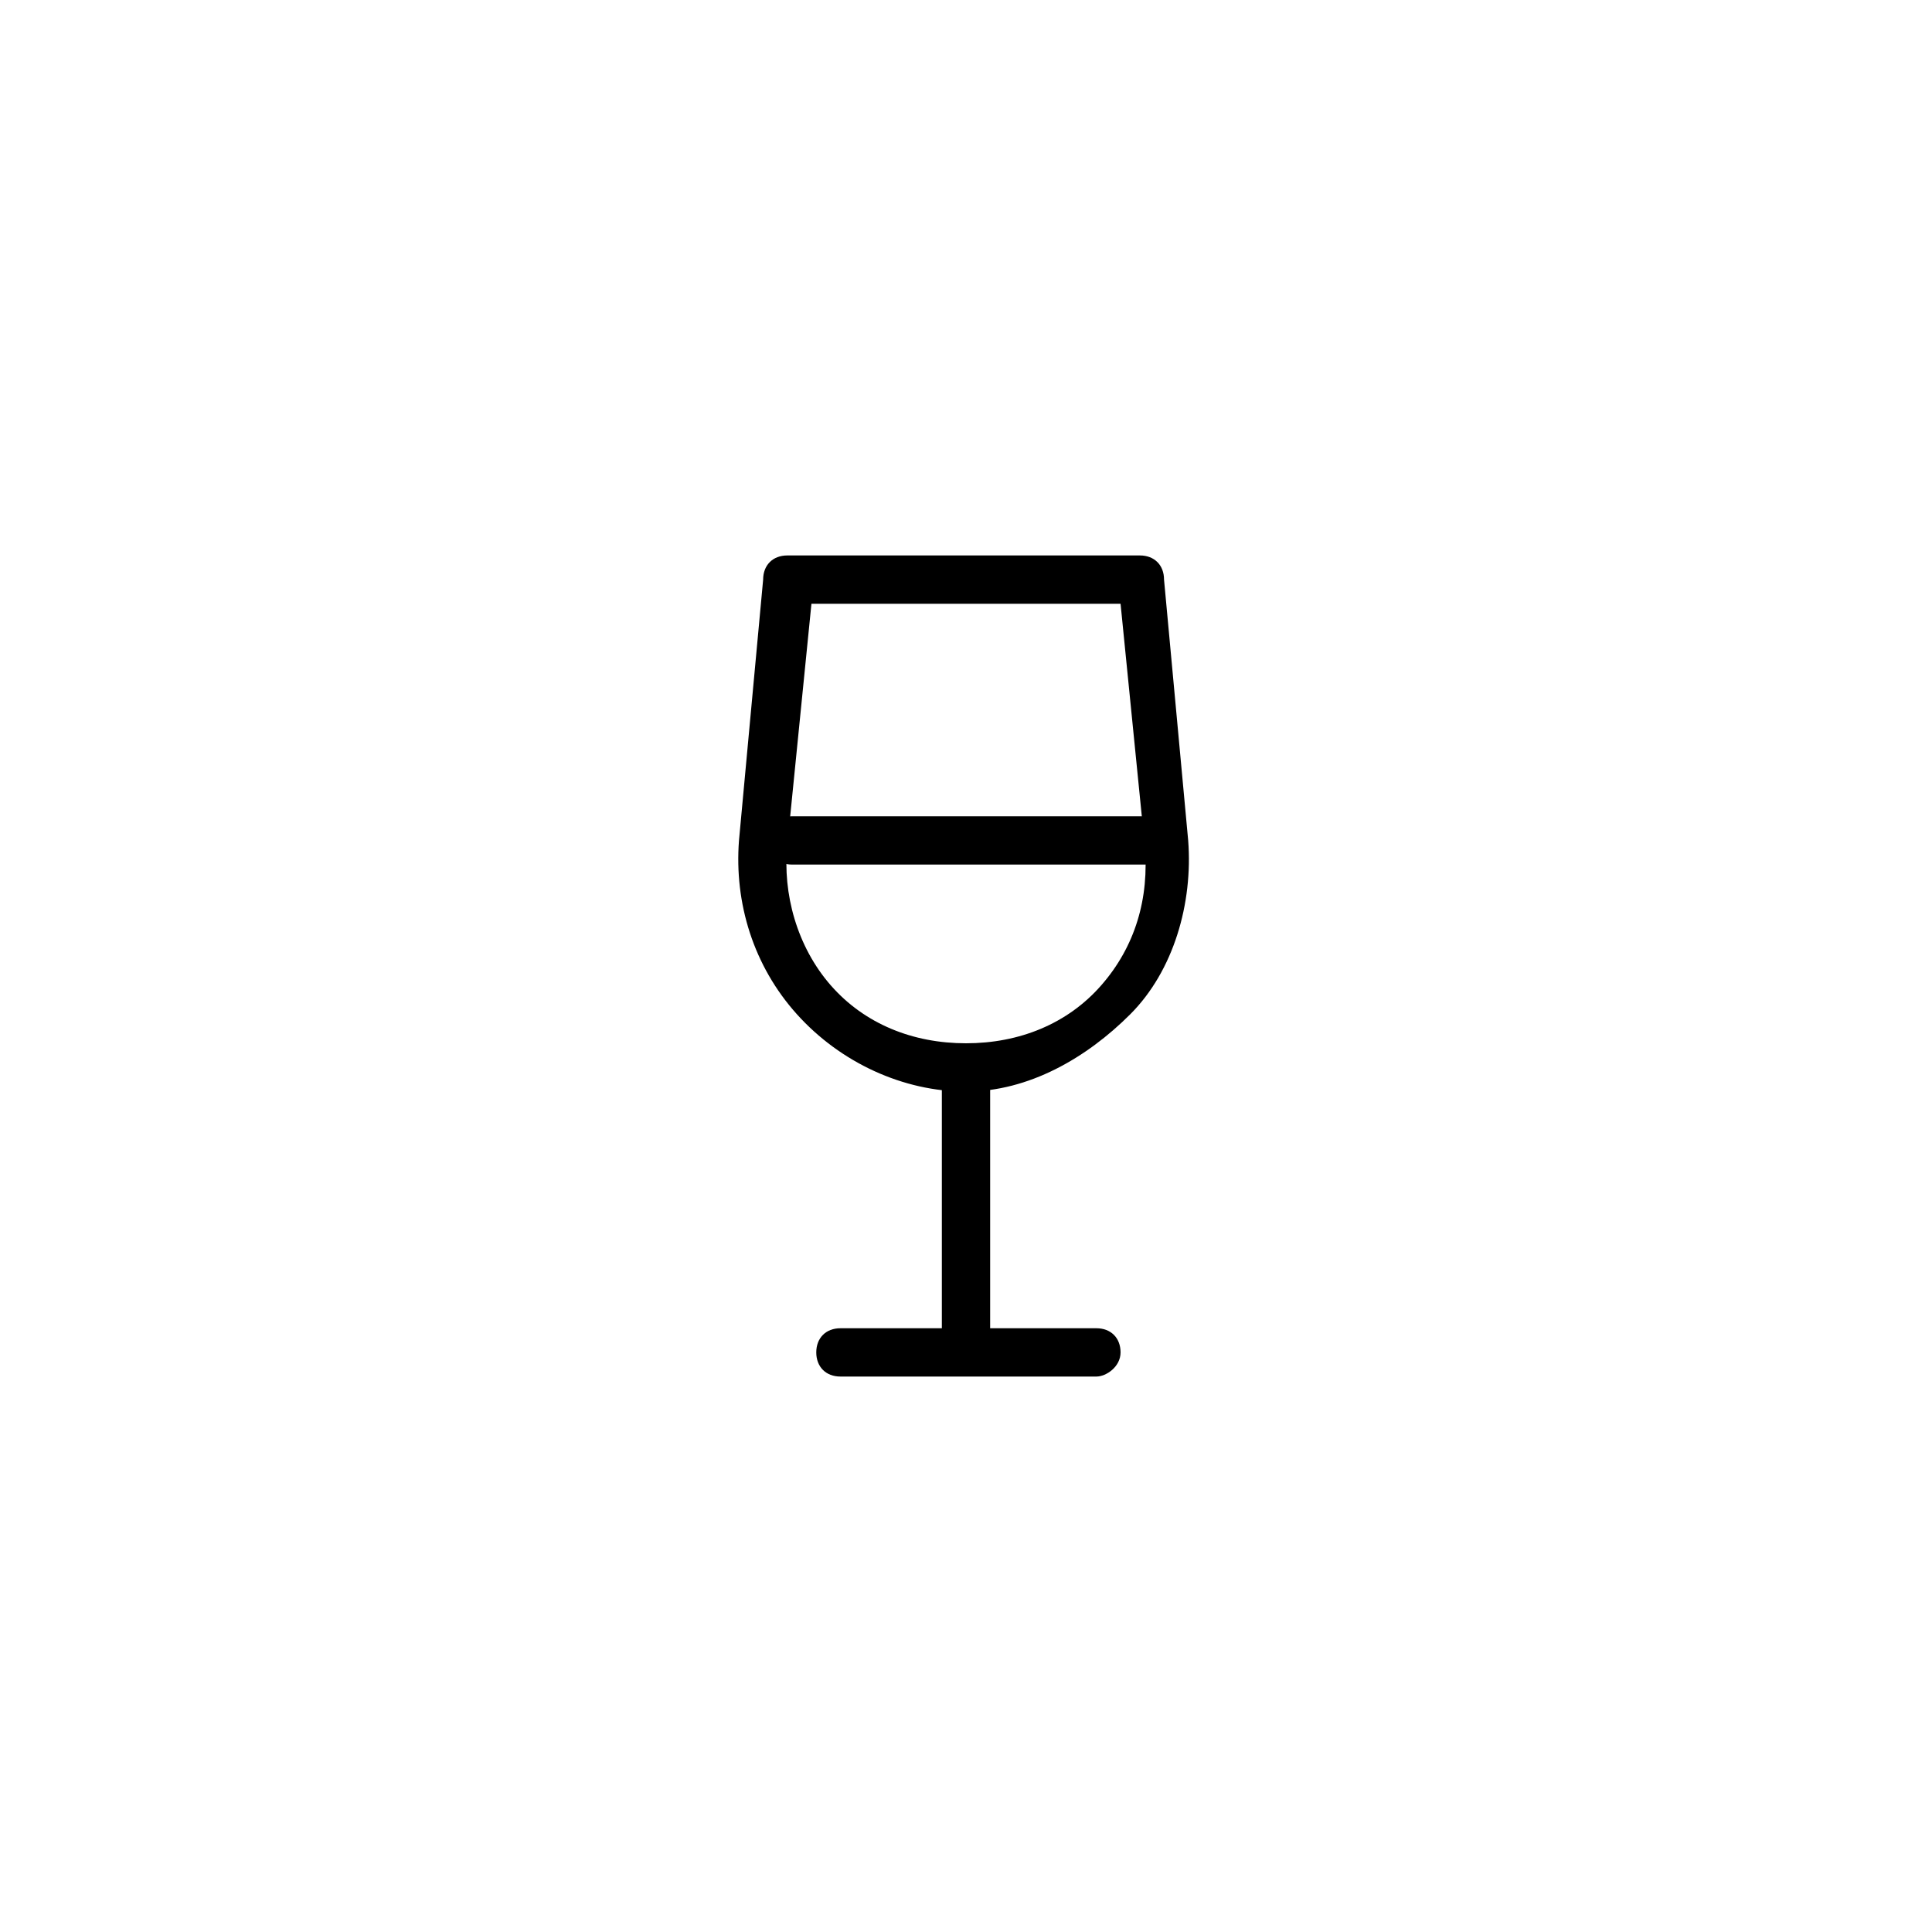 <?xml version="1.0" encoding="utf-8"?>

<!DOCTYPE svg PUBLIC "-//W3C//DTD SVG 1.1//EN" "http://www.w3.org/Graphics/SVG/1.1/DTD/svg11.dtd">
<!-- Скачано с сайта svg4.ru / Downloaded from svg4.ru -->
<svg fill="#000000" version="1.1" id="图层_1" xmlns="http://www.w3.org/2000/svg" xmlns:xlink="http://www.w3.org/1999/xlink" 
	 viewBox="0 0 40 40" enable-background="new 0 0 40 40" xml:space="preserve">
<g>
	<g>
		<g>
			<g>
				<path d="M20,22.6c-1.3,0-2.6-0.6-3.5-1.6c-0.9-1-1.3-2.3-1.2-3.6l0.5-5.4c0-0.3,0.2-0.5,0.5-0.5h7.3c0.3,0,0.5,0.2,0.5,0.5
					l0.5,5.4c0.1,1.3-0.3,2.7-1.2,3.6S21.3,22.6,20,22.6z M16.8,12.5l-0.5,5c-0.1,1,0.2,2.1,0.9,2.9c0.7,0.8,1.7,1.2,2.8,1.2
					s2.1-0.4,2.8-1.2c0.7-0.8,1-1.8,0.9-2.9l-0.5-5H16.8z"/>
			</g>
			<g>
				<rect x="19.5" y="22.1" width="1" height="5.9"/>
			</g>
			<g>
				<path d="M22.7,28.5h-5.3c-0.3,0-0.5-0.2-0.5-0.5s0.2-0.5,0.5-0.5h5.3c0.3,0,0.5,0.2,0.5,0.5S22.9,28.5,22.7,28.5z"/>
			</g>
		</g>
		<g>
			<path d="M23.7,17.9h-7.3c-0.3,0-0.5-0.2-0.5-0.5s0.2-0.5,0.5-0.5h7.3c0.3,0,0.5,0.2,0.5,0.5S23.9,17.9,23.7,17.9z"/>
		</g>
	</g>
</g>
</svg>